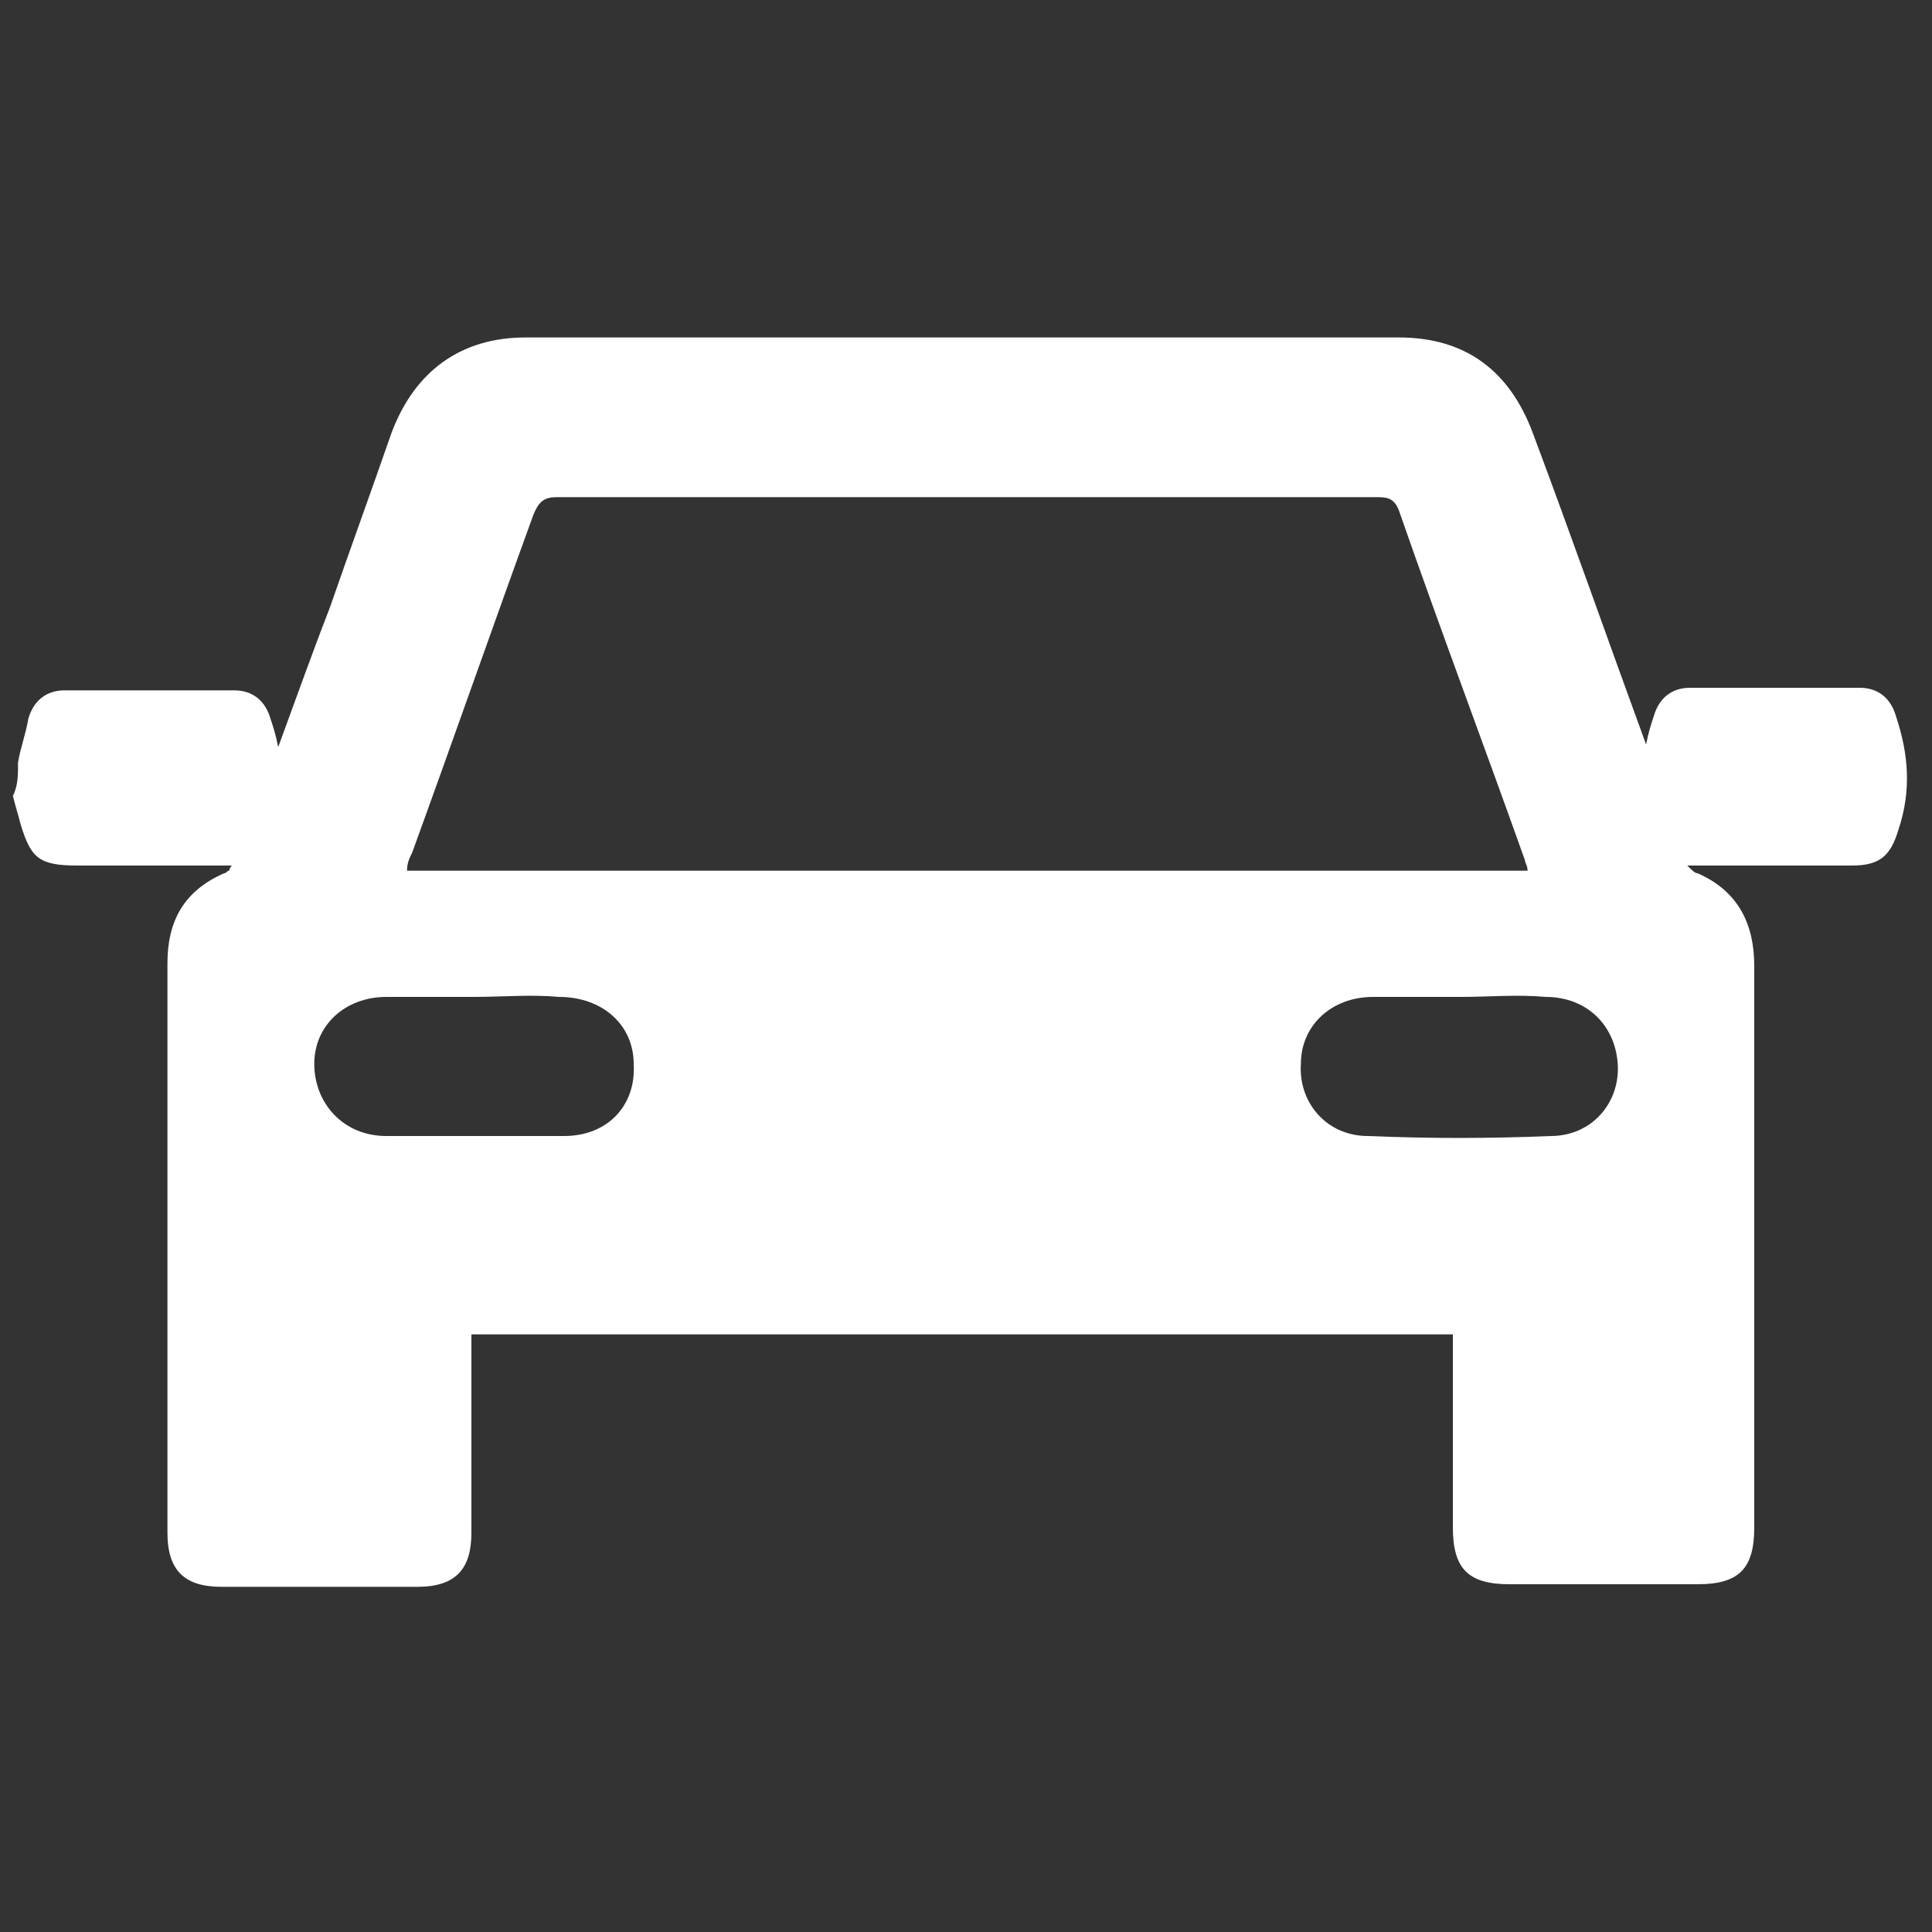 <?xml version="1.0" encoding="utf-8"?>
<!-- Generator: Adobe Illustrator 24.3.0, SVG Export Plug-In . SVG Version: 6.00 Build 0)  -->
<svg version="1.1" id="Ebene_1" xmlns="http://www.w3.org/2000/svg" xmlns:xlink="http://www.w3.org/1999/xlink" x="0px" y="0px"
	 viewBox="0 0 75 75" style="enable-background:new 0 0 75 75;" xml:space="preserve">
<rect x="0" y="0" width="75" height="75" fill="#333333" stroke="none"/>
<style type="text/css">
	.st0{fill:#FFFFFF;}
</style>
<g>
	<path class="st0" d="M0.7,29.6C0.8,29,1,28.5,1.1,27.9c0.2-0.7,0.7-1.1,1.4-1.1c2.2,0,4.4,0,6.6,0c0.7,0,1.2,0.4,1.4,1.1
		c0.1,0.3,0.2,0.6,0.3,1.1c0.7-1.9,1.3-3.6,2-5.4c0.8-2.3,1.6-4.5,2.4-6.8c0.9-2.4,2.7-3.7,5.2-3.7c11.3,0,22.6,0,33.9,0
		c2.6,0,4.3,1.3,5.2,3.7c1.5,4,2.9,8,4.4,12.1c0.1-0.5,0.2-0.8,0.3-1.1c0.2-0.7,0.7-1.1,1.4-1.1c2.2,0,4.4,0,6.6,0
		c0.7,0,1.2,0.4,1.4,1.1c0.5,1.5,0.6,2.9,0.1,4.4c-0.3,1-0.7,1.4-1.8,1.4c-1.9,0-3.7,0-5.6,0c-0.2,0-0.4,0-0.8,0
		c0.2,0.2,0.3,0.3,0.4,0.3c1.6,0.7,2.2,2,2.2,3.6c0,5,0,10,0,15c0,2.3,0,4.6,0,6.8c0,1.6-0.6,2.2-2.2,2.2c-2.4,0-4.8,0-7.3,0
		c-1.6,0-2.2-0.6-2.2-2.2c0-2.2,0-4.5,0-6.7c0-0.3,0-0.5,0-0.8c-12.7,0-25.4,0-38.1,0c0,0.9,0,1.8,0,2.7c0,1.7,0,3.3,0,5
		c0,1.4-0.6,2.1-2.1,2.1c-2.5,0-5,0-7.6,0c-1.4,0-2.1-0.6-2.1-2.1c0-7.4,0-14.7,0-22.1c0-1.6,0.6-2.8,2.2-3.5c0.1,0,0.1-0.1,0.2-0.1
		c0,0,0-0.1,0.1-0.2c-0.2,0-0.5,0-0.7,0c-1.8,0-3.5,0-5.3,0c-1.5,0-1.8-0.3-2.2-1.6c-0.1-0.4-0.2-0.7-0.3-1.1
		C0.7,30.5,0.7,30.1,0.7,29.6z M15.8,33.8c14.5,0,29,0,43.5,0c0-0.2-0.1-0.3-0.1-0.4c-1.6-4.5-3.3-9-4.9-13.6
		c-0.2-0.5-0.5-0.5-0.9-0.5c-10.6,0-21.2,0-31.8,0c-0.5,0-0.7,0.2-0.9,0.7c-1.6,4.4-3.1,8.7-4.7,13.1C15.9,33.3,15.8,33.5,15.8,33.8
		z M18.4,38.7c-1.1,0-2.3,0-3.4,0c-1.6,0-2.8,1.1-2.8,2.6c0,1.5,1.1,2.8,2.8,2.8c2.3,0,4.6,0,6.9,0c1.7,0,2.8-1.2,2.7-2.8
		c0-1.5-1.2-2.6-2.9-2.6C20.6,38.6,19.5,38.7,18.4,38.7z M56.7,38.7c-1.1,0-2.3,0-3.4,0c-1.6,0-2.8,1.1-2.8,2.6
		c-0.1,1.5,1,2.8,2.6,2.8c2.4,0.1,4.7,0.1,7.1,0c1.6,0,2.7-1.3,2.6-2.8c-0.1-1.5-1.2-2.6-2.8-2.6C58.9,38.6,57.8,38.7,56.7,38.7z"/>
</g>
</svg>
